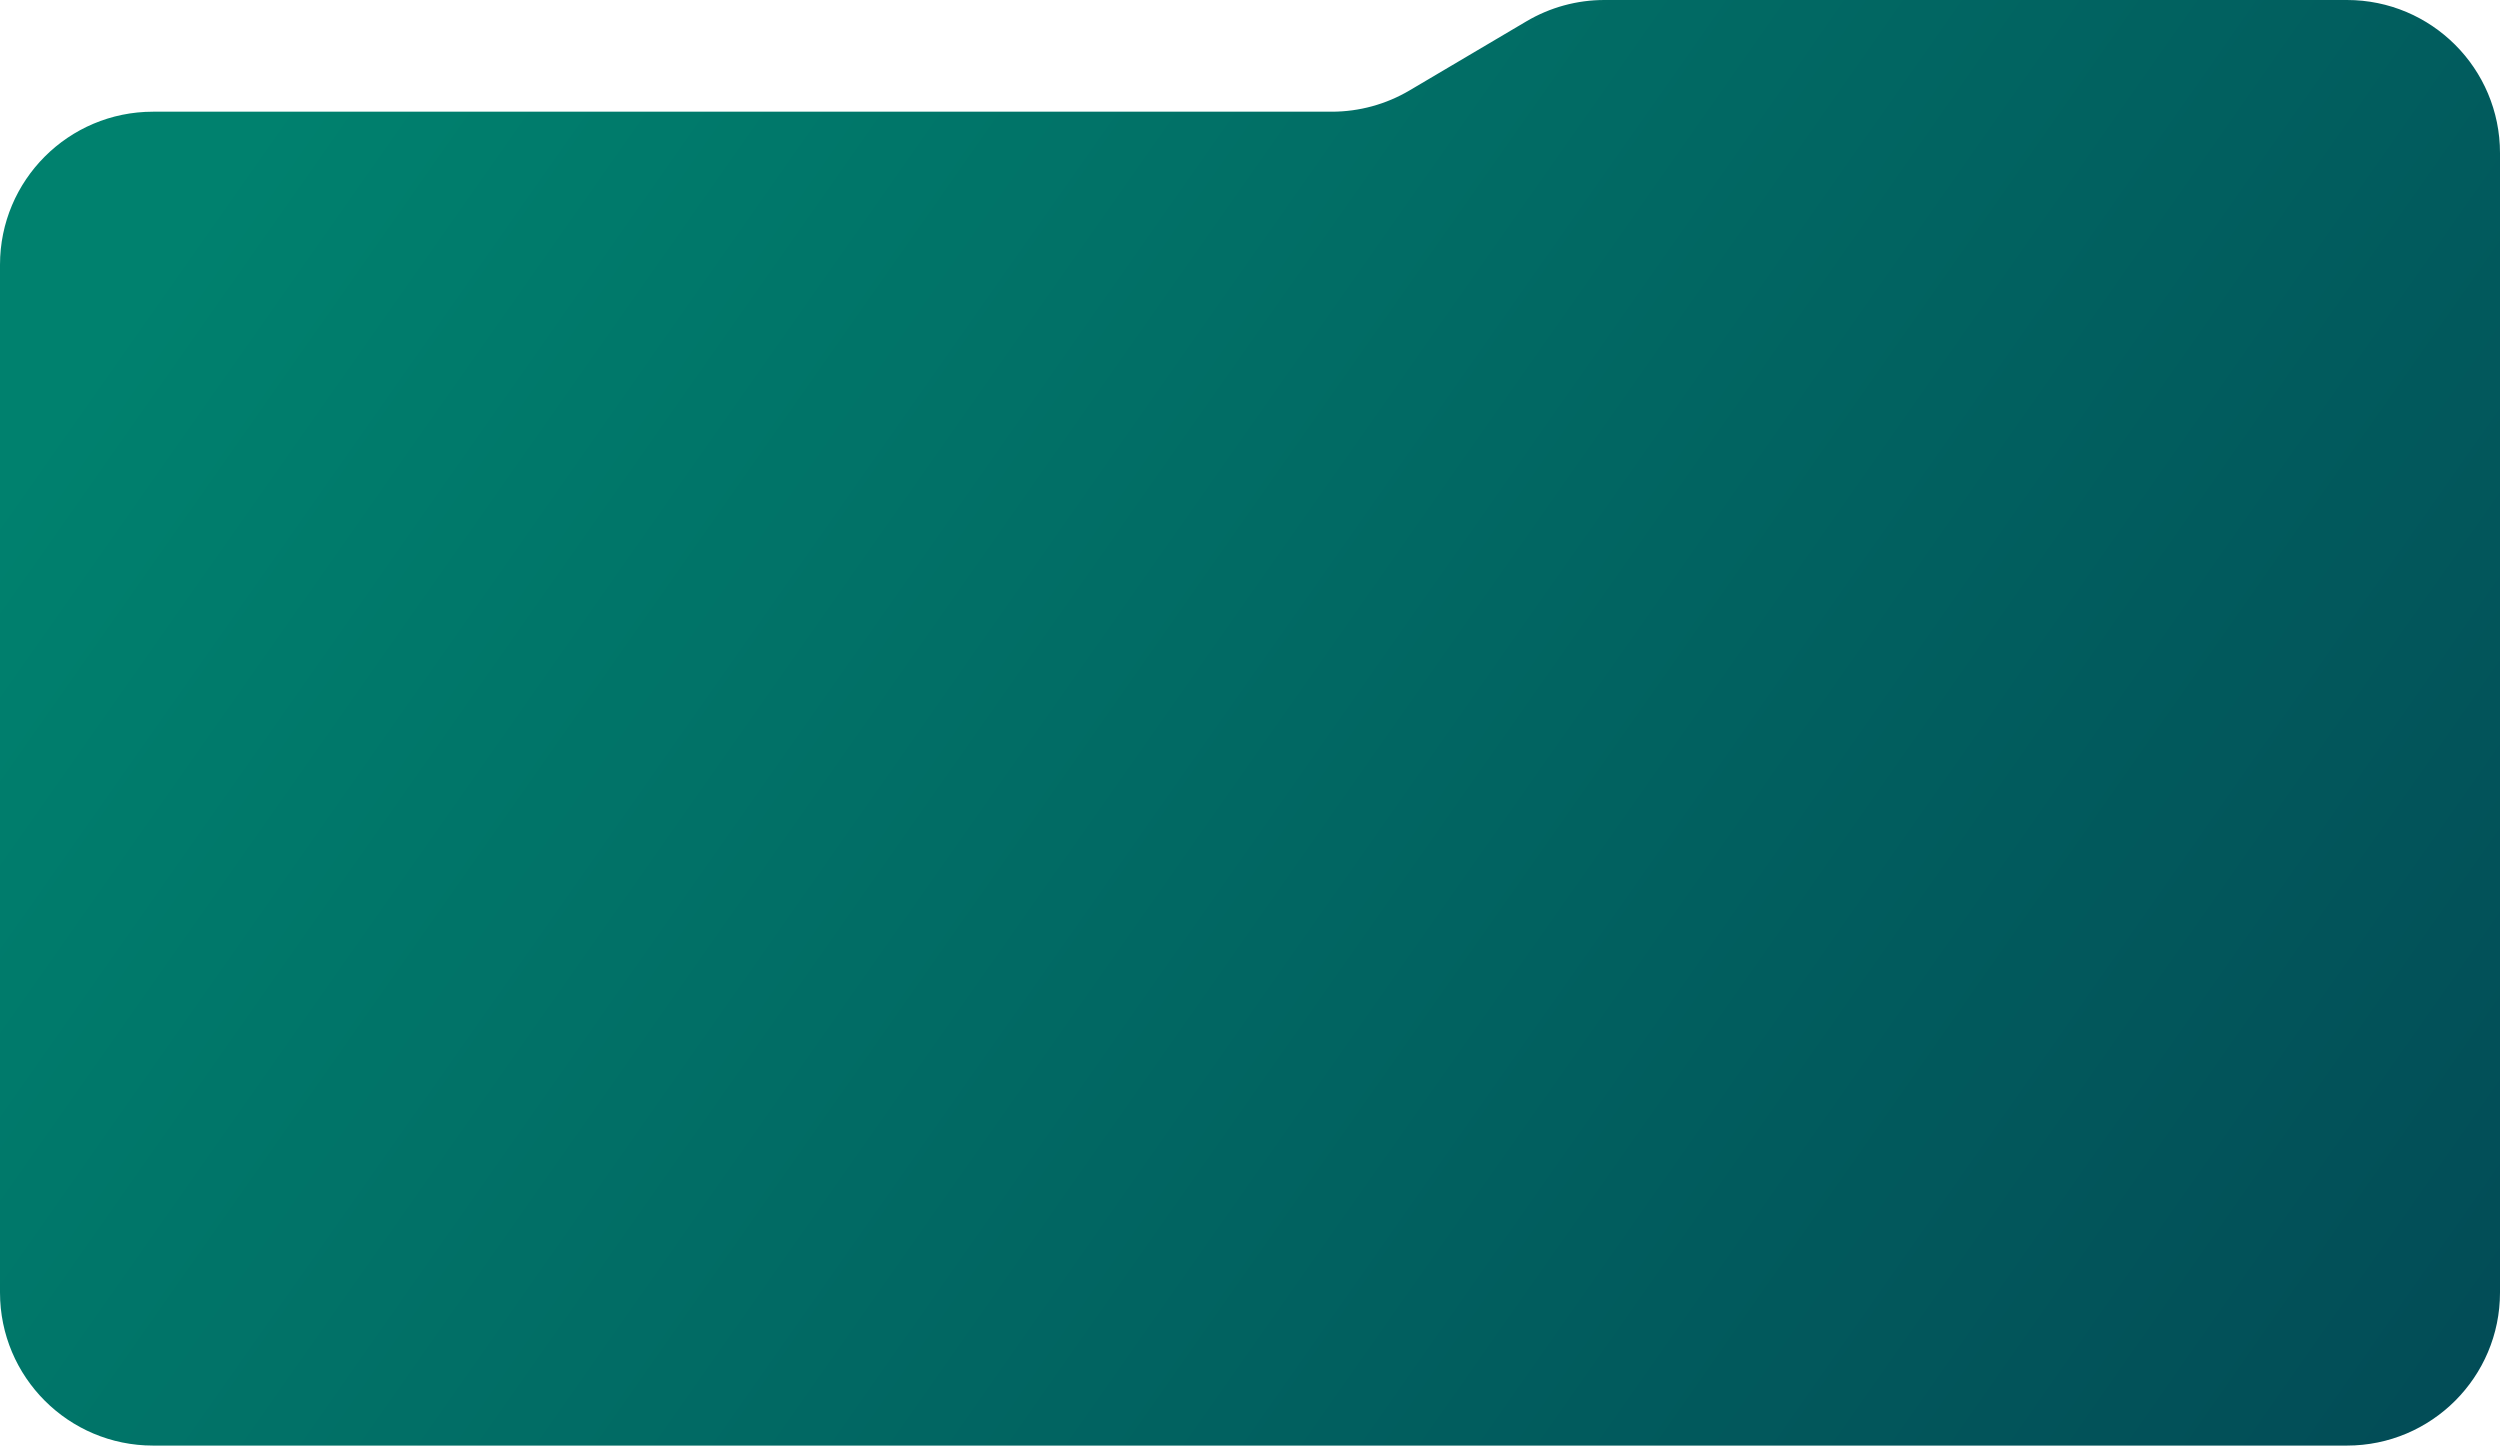 <?xml version="1.0" encoding="UTF-8"?> <svg xmlns="http://www.w3.org/2000/svg" width="147" height="85" viewBox="0 0 147 85" fill="none"><path d="M89.756 1.253L82.883 5.316C81.496 6.136 79.915 6.568 78.303 6.568H9C4.029 6.568 0 10.598 0 15.568V76C0 80.971 4.029 85 9 85H138C142.971 85 147 80.971 147 76V9C147 4.029 142.971 0 138 0H94.336C92.725 0 91.143 0.433 89.756 1.253Z" fill="url(#paint0_linear_936_32)"></path><defs><linearGradient id="paint0_linear_936_32" x1="6.837" y1="18.932" x2="132.131" y2="106.875" gradientUnits="userSpaceOnUse"><stop stop-color="#00816E"></stop><stop offset="1" stop-color="#024B56"></stop></linearGradient></defs></svg> 